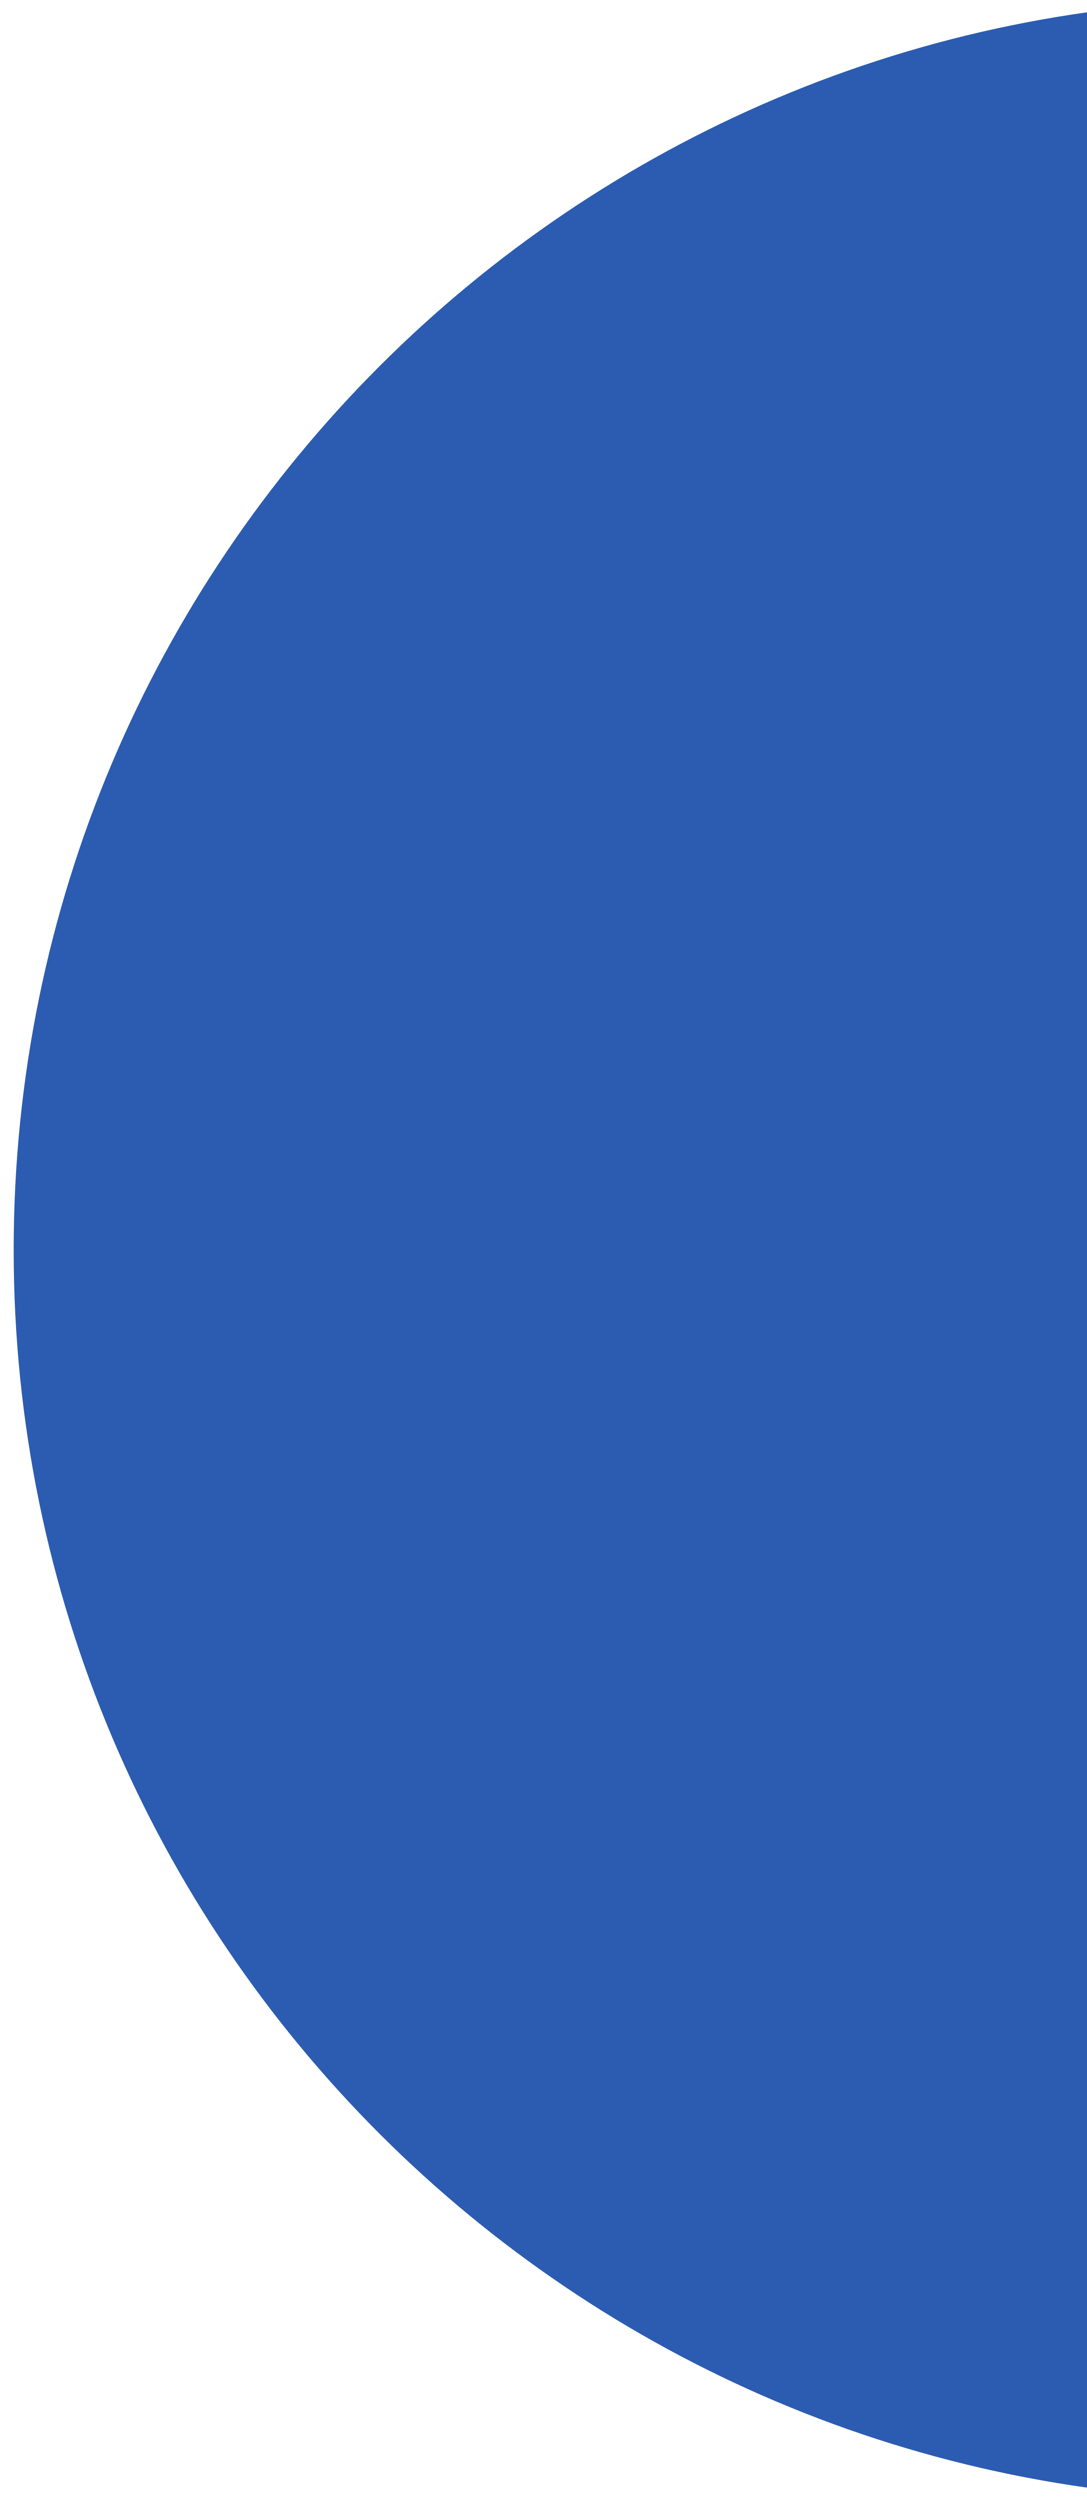 <svg xmlns="http://www.w3.org/2000/svg" xmlns:xlink="http://www.w3.org/1999/xlink" width="318" height="731" viewBox="0 0 318 731">
  <defs>
    <clipPath id="clip-path">
      <rect id="Rectangle_9657" data-name="Rectangle 9657" width="318" height="731" transform="translate(962 4800)" fill="none" stroke="#707070" stroke-width="1"/>
    </clipPath>
  </defs>
  <g id="Mask_Group_106" data-name="Mask Group 106" transform="translate(-962 -4800)" clip-path="url(#clip-path)">
    <path id="Path_51118" data-name="Path 51118" d="M365.5,0C567.36,0,731,163.64,731,365.5S567.36,731,365.5,731,0,567.36,0,365.5,163.64,0,365.5,0Z" transform="translate(966 4800)" fill="#2b5cb1"/>
  </g>
</svg>
